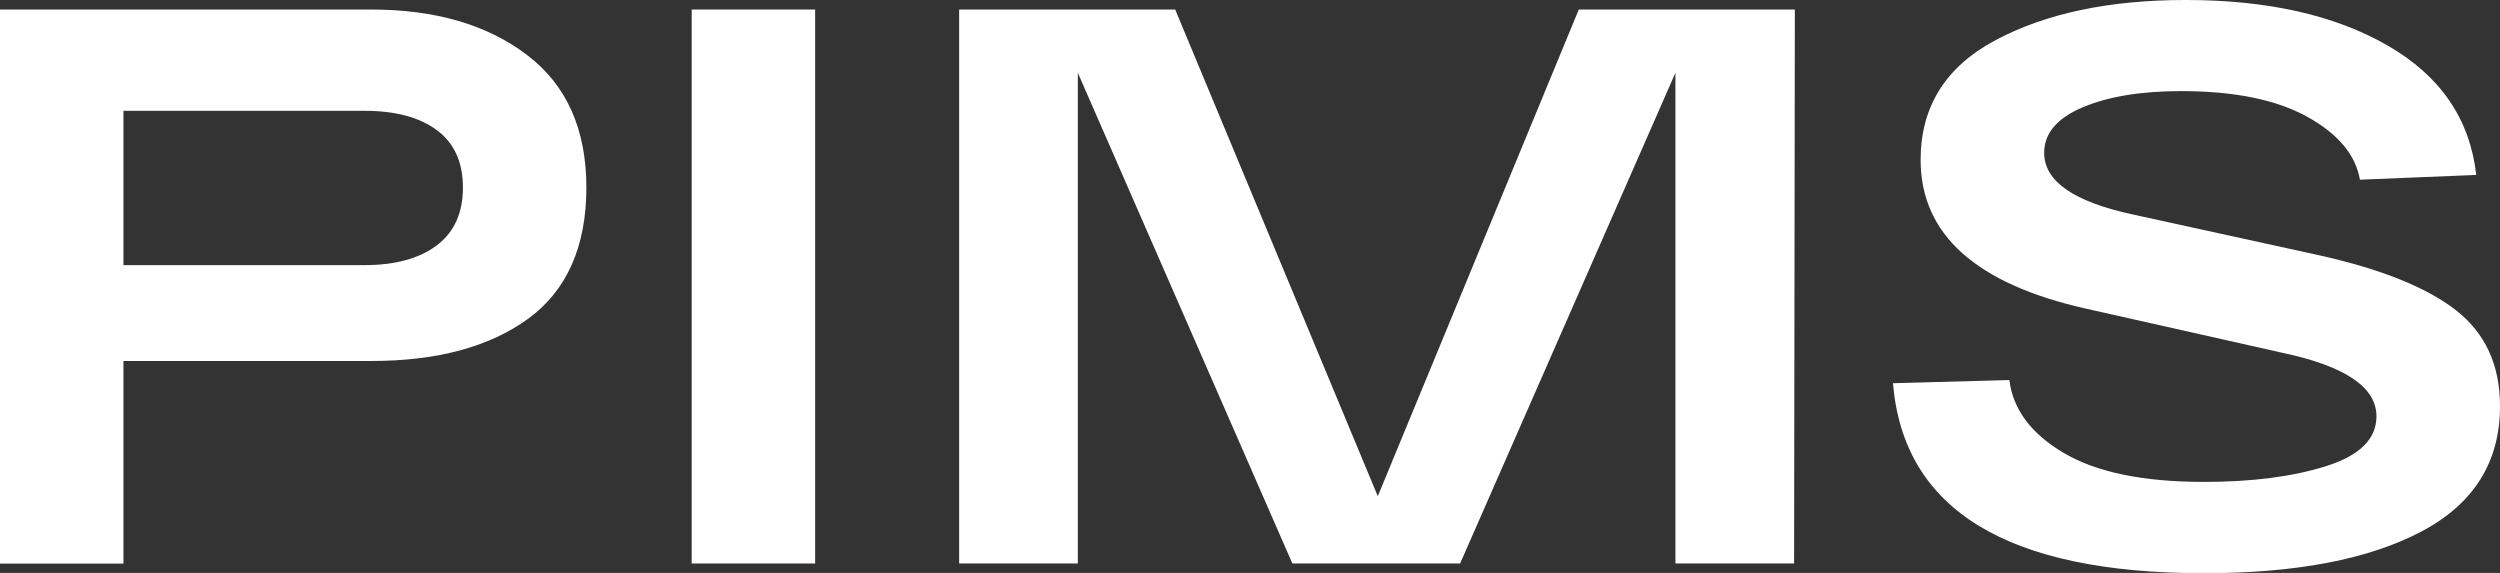 <?xml version="1.0" encoding="UTF-8"?> <svg xmlns="http://www.w3.org/2000/svg" id="_Слой_2" data-name="Слой 2" viewBox="0 0 267.53 61.31"><rect x="0" y="0" width="267.53" height="61.31" fill="#333333" stroke="none"/><defs><style> .cls-1 { fill: #fff; } </style></defs><g id="_Слой_1-2" data-name="Слой 1"><g><path class="cls-1" d="M39.72,1.02c6.83,0,12.38,1.61,16.64,4.83,4.26,3.22,6.39,7.96,6.39,14.23s-2.08,11-6.22,14.02c-4.15,3.02-9.75,4.53-16.81,4.53H13.21v21.68H0V1.02h39.72ZM39.04,28.37c3.27,0,5.84-.71,7.71-2.12,1.86-1.41,2.79-3.47,2.79-6.18s-.93-4.76-2.79-6.14c-1.86-1.38-4.43-2.07-7.71-2.07H13.21v16.51h25.83Z"></path><path class="cls-1" d="M74.02,60.3V1.02h13.21v59.28h-13.21Z"></path><path class="cls-1" d="M168.95,1.02h23.12l-.08,59.28h-12.7V7.79l-23.04,52.51h-17.95L115.34,7.79v52.51h-12.7V1.02h23.12l21.68,52.08L168.95,1.02Z"></path><path class="cls-1" d="M215.02,40.65c.39,3.16,2.34,5.77,5.84,7.83,3.5,2.06,8.5,3.09,14.99,3.09,5.14,0,9.5-.56,13.08-1.69,3.58-1.13,5.38-2.91,5.38-5.33,0-3.1-3.33-5.36-9.99-6.78l-21.09-4.74c-11.8-2.65-17.7-7.96-17.7-15.92,0-5.7,2.68-9.98,8.05-12.83,5.36-2.85,12.14-4.28,20.33-4.28,8.75,0,15.95,1.62,21.59,4.87,5.65,3.25,8.81,7.86,9.49,13.85l-12.45.51c-.45-2.65-2.33-4.9-5.63-6.73-3.3-1.83-7.81-2.75-13.51-2.75-4.29,0-7.81.58-10.54,1.74-2.74,1.16-4.11,2.78-4.11,4.87,0,3.05,3.19,5.25,9.57,6.61l19.73,4.32c6.66,1.47,11.57,3.43,14.74,5.89s4.74,5.89,4.74,10.29c0,5.98-2.81,10.46-8.43,13.42-5.62,2.96-13.37,4.45-23.25,4.45-21.06,0-32.15-6.78-33.28-20.33l12.45-.34Z"></path></g></g></svg> 